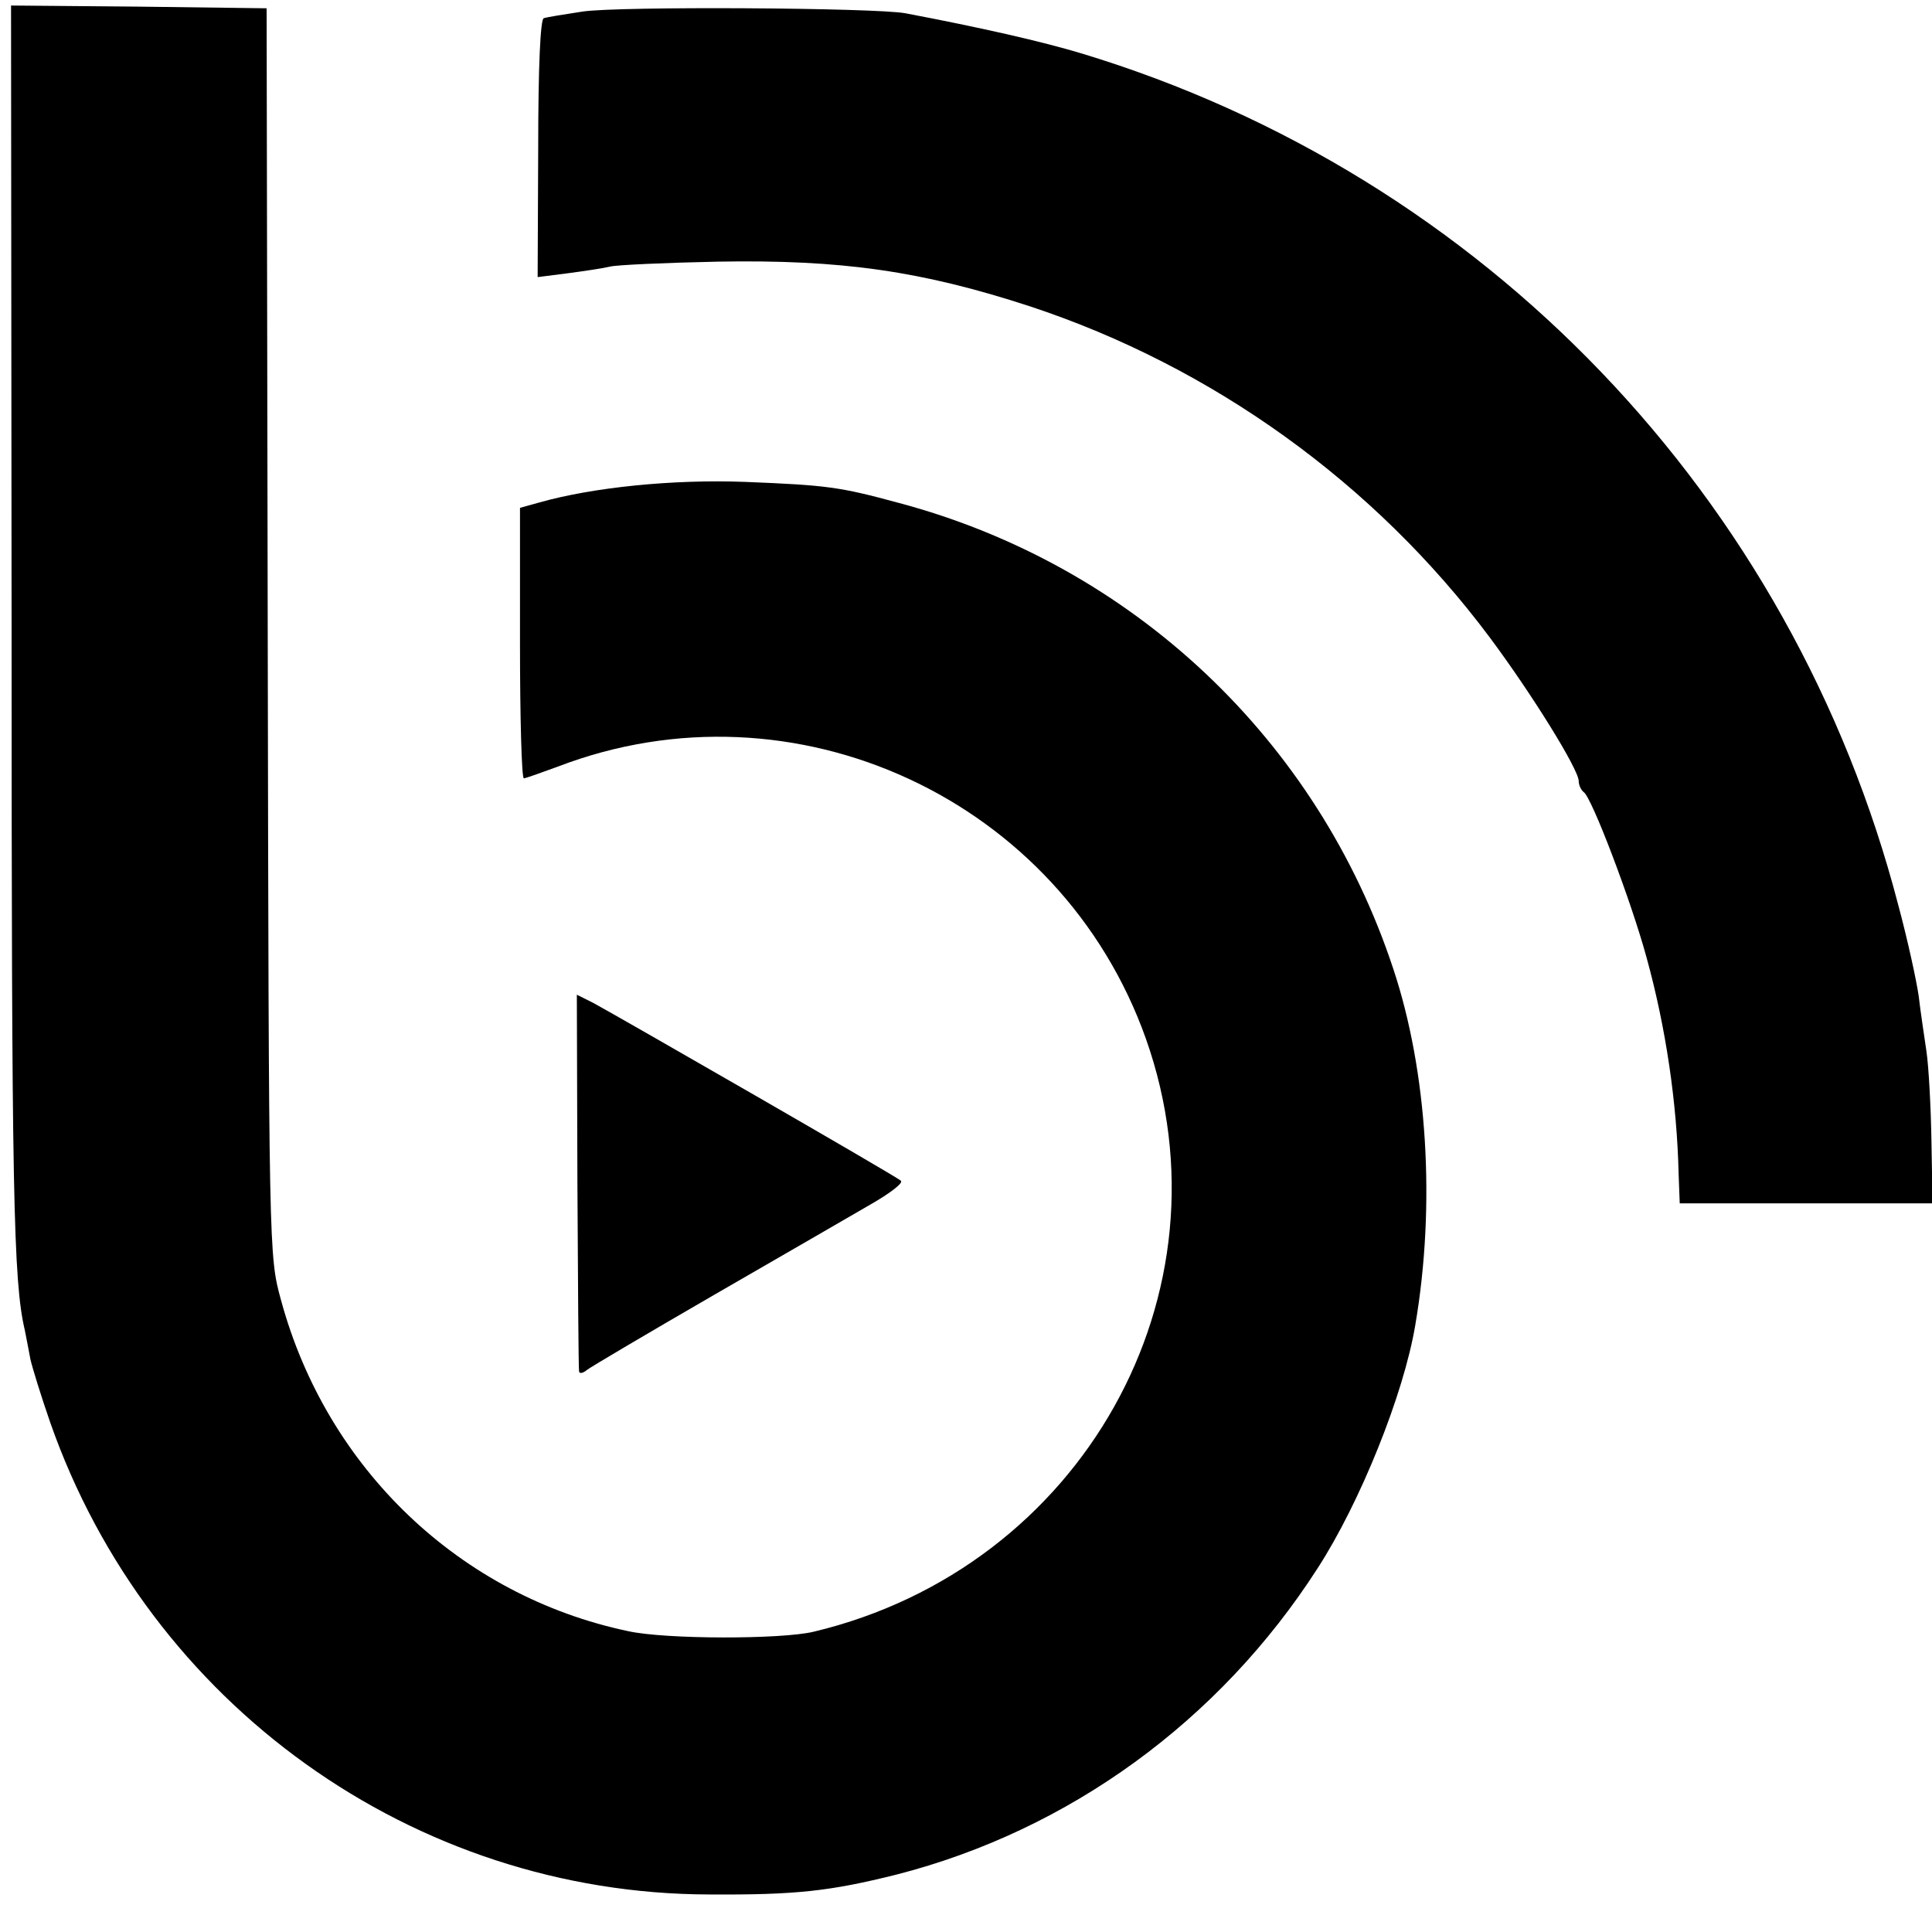 <?xml version="1.0" standalone="no"?>
<!DOCTYPE svg PUBLIC "-//W3C//DTD SVG 20010904//EN"
 "http://www.w3.org/TR/2001/REC-SVG-20010904/DTD/svg10.dtd">
<svg version="1.0" xmlns="http://www.w3.org/2000/svg"
 width="350pt" height="350pt" viewBox="0 0 350 350"
 preserveAspectRatio="xMidYMid meet">
<g transform="translate(0,350) scale(0.1,-0.1)"
fill="#000000" stroke="none">
<path d="M21 2358 c0 -1019 3 -1179 24 -1268 3 -14 7 -37 10 -52 3 -14 19 -66
36 -115 179 -511 658 -854 1194 -855 157 -1 219 6 339 36 312 80 585 278 763
555 77 119 156 315 177 441 37 217 22 459 -40 645 -137 415 -472 731 -896 844
-107 29 -129 32 -278 38 -132 5 -276 -10 -372 -37 l-36 -10 0 -245 c0 -135 3
-245 7 -245 3 0 31 10 61 21 429 165 912 -59 1066 -493 163 -461 -116 -958
-602 -1074 -58 -14 -268 -14 -336 1 -304 64 -546 294 -629 600 -22 80 -22 83
-24 1210 l-2 1130 -232 3 -231 2 1 -1132z"/>
<path d="M1055 3479 c-33 -5 -64 -10 -70 -12 -6 -2 -10 -87 -10 -236 l-1 -233
55 7 c30 4 64 9 76 12 11 3 99 7 195 9 225 4 370 -17 566 -81 330 -109 624
-320 833 -600 76 -102 161 -239 161 -260 0 -7 4 -16 9 -20 14 -8 86 -197 114
-300 35 -127 55 -263 58 -392 l2 -53 229 0 229 0 -2 113 c-1 62 -5 135 -9 162
-4 28 -11 73 -14 100 -4 28 -20 102 -37 165 -192 739 -750 1322 -1479 1543
-73 22 -183 47 -320 73 -55 10 -519 13 -585 3z"/>
<path d="M1046 1362 c1 -186 2 -341 3 -346 0 -5 7 -4 14 2 6 5 111 67 232 137
121 70 248 143 282 163 35 20 60 39 55 43 -8 8 -511 297 -557 322 l-30 15 1
-336z"/>
</g>
</svg>
